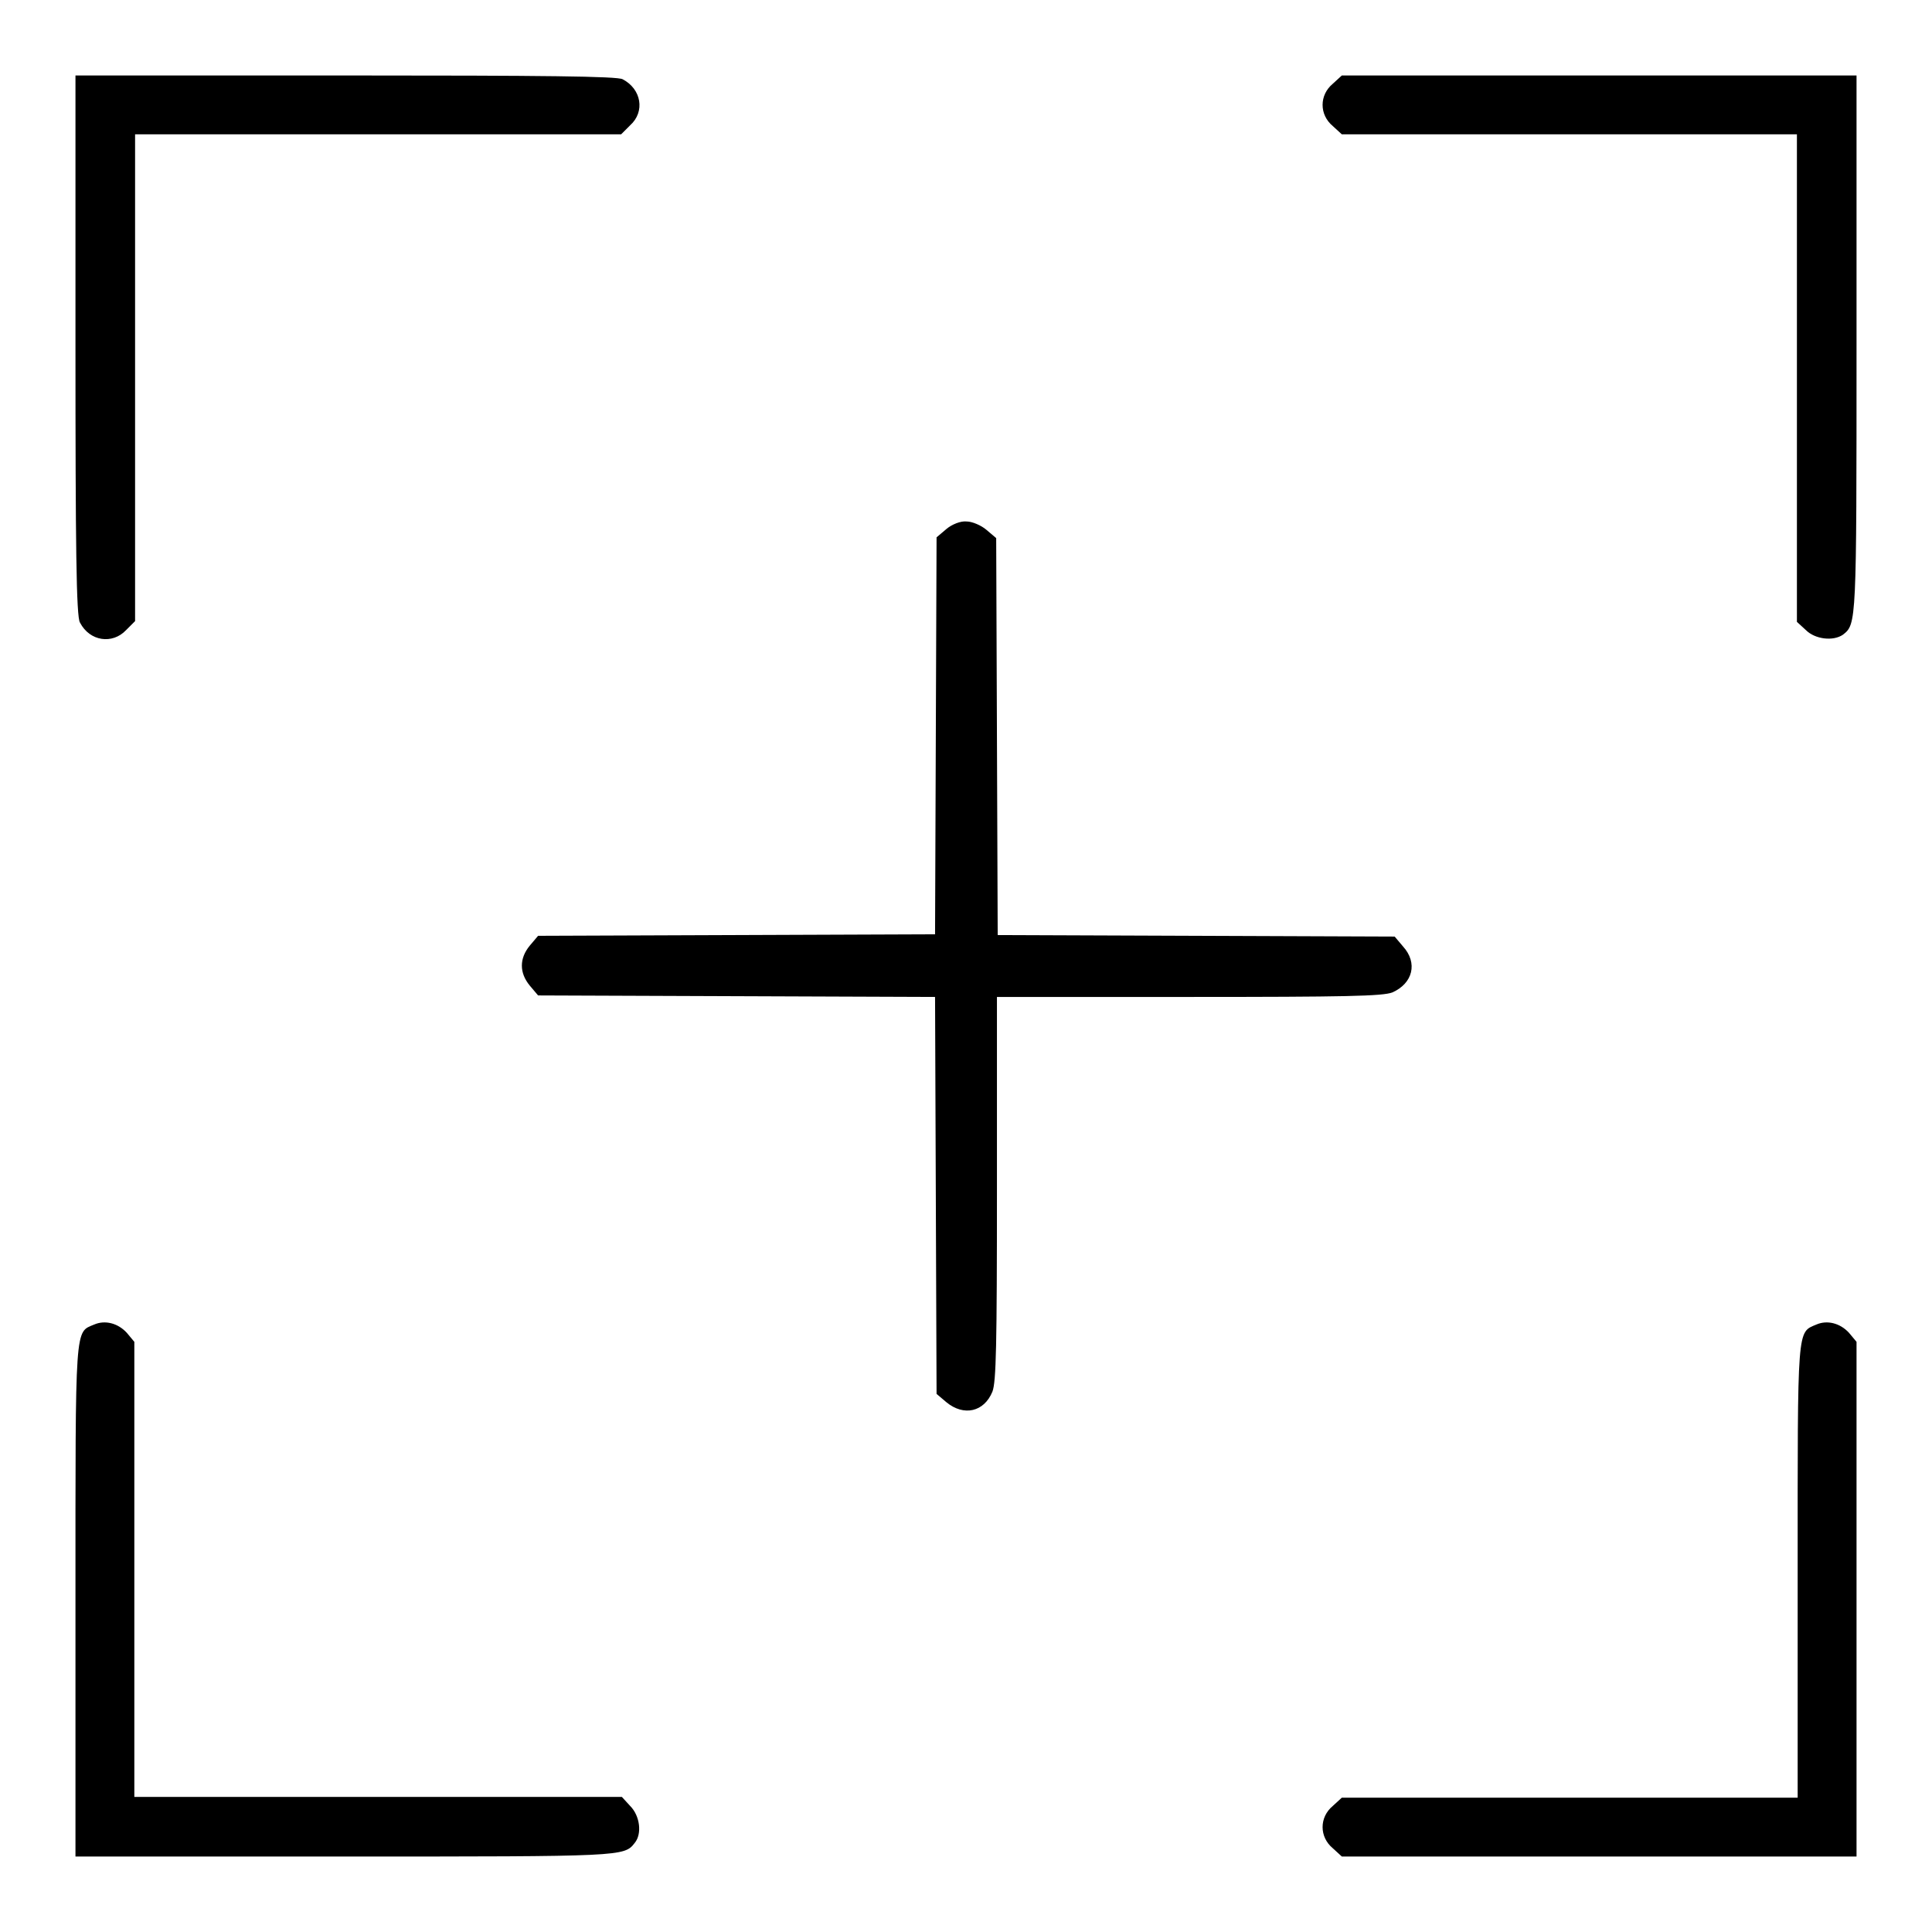 <?xml version="1.0" encoding="utf-8"?>
<!-- Svg Vector Icons : http://www.onlinewebfonts.com/icon -->
<!DOCTYPE svg PUBLIC "-//W3C//DTD SVG 1.1//EN" "http://www.w3.org/Graphics/SVG/1.1/DTD/svg11.dtd">
<svg version="1.1" xmlns="http://www.w3.org/2000/svg" xmlns:xlink="http://www.w3.org/1999/xlink" x="0px" y="0px" viewBox="0 0 256 256" enable-background="new 0 0 256 256" xml:space="preserve">
<g><g><g><path fill="#000000" d="M10,45.8c0,26.3,0.1,36,0.6,36.7c1.3,2.5,4.3,2.9,6.1,1l1.2-1.2V50.1V17.8h32.2h32.2l1.2-1.2c2-1.8,1.5-4.8-1-6.1C81.8,10.1,72,10,45.8,10H10V45.8z"/><path fill="#000000" d="M176.6,11.1c-1.8,1.5-1.8,4.1,0,5.6l1.2,1.1H208h30.1v32.3v32.3l1.2,1.1c1.2,1.2,3.6,1.5,4.9,0.6c1.8-1.4,1.8-1.5,1.8-38.3V10h-34.1h-34.1L176.6,11.1z"/><path fill="#000000" d="M125.4,70.1l-1.3,1.1l-0.1,26.3l-0.1,26.3l-26.3,0.1l-26.3,0.1l-1.1,1.3c-1.4,1.7-1.4,3.6,0,5.3l1.1,1.3l26.3,0.1l26.3,0.1l0.1,26.3l0.1,26.3l1.3,1.1c2.3,1.9,5,1.3,6.1-1.4c0.5-1.3,0.6-6.1,0.6-27v-25.3h25.4c20.8,0,25.7-0.1,27-0.6c2.7-1.2,3.4-3.9,1.4-6.1l-1.1-1.3l-26.3-0.1l-26.3-0.1l-0.1-26.3l-0.1-26.3l-1.3-1.1c-0.7-0.6-1.9-1.1-2.6-1.1C127.3,69,126.1,69.5,125.4,70.1z"/><path fill="#000000" d="M12.5,175.5c-2.6,1.1-2.5-0.4-2.5,36.5v34h35.8c36.8,0,36.9,0,38.3-1.8c1-1.2,0.7-3.6-0.6-4.9l-1.1-1.2H50.1H17.8V208v-30.2l-1-1.2C15.6,175.3,13.9,174.9,12.5,175.5z"/><path fill="#000000" d="M240.7,175.5c-2.6,1.1-2.5,0-2.5,32.6v30.1H208h-30.2l-1.2,1.1c-1.8,1.5-1.8,4.1,0,5.6l1.2,1.1h34.1H246v-34.1v-34.1l-1-1.2C243.8,175.3,242.1,174.9,240.7,175.5z"/></g></g></g>
</svg>
